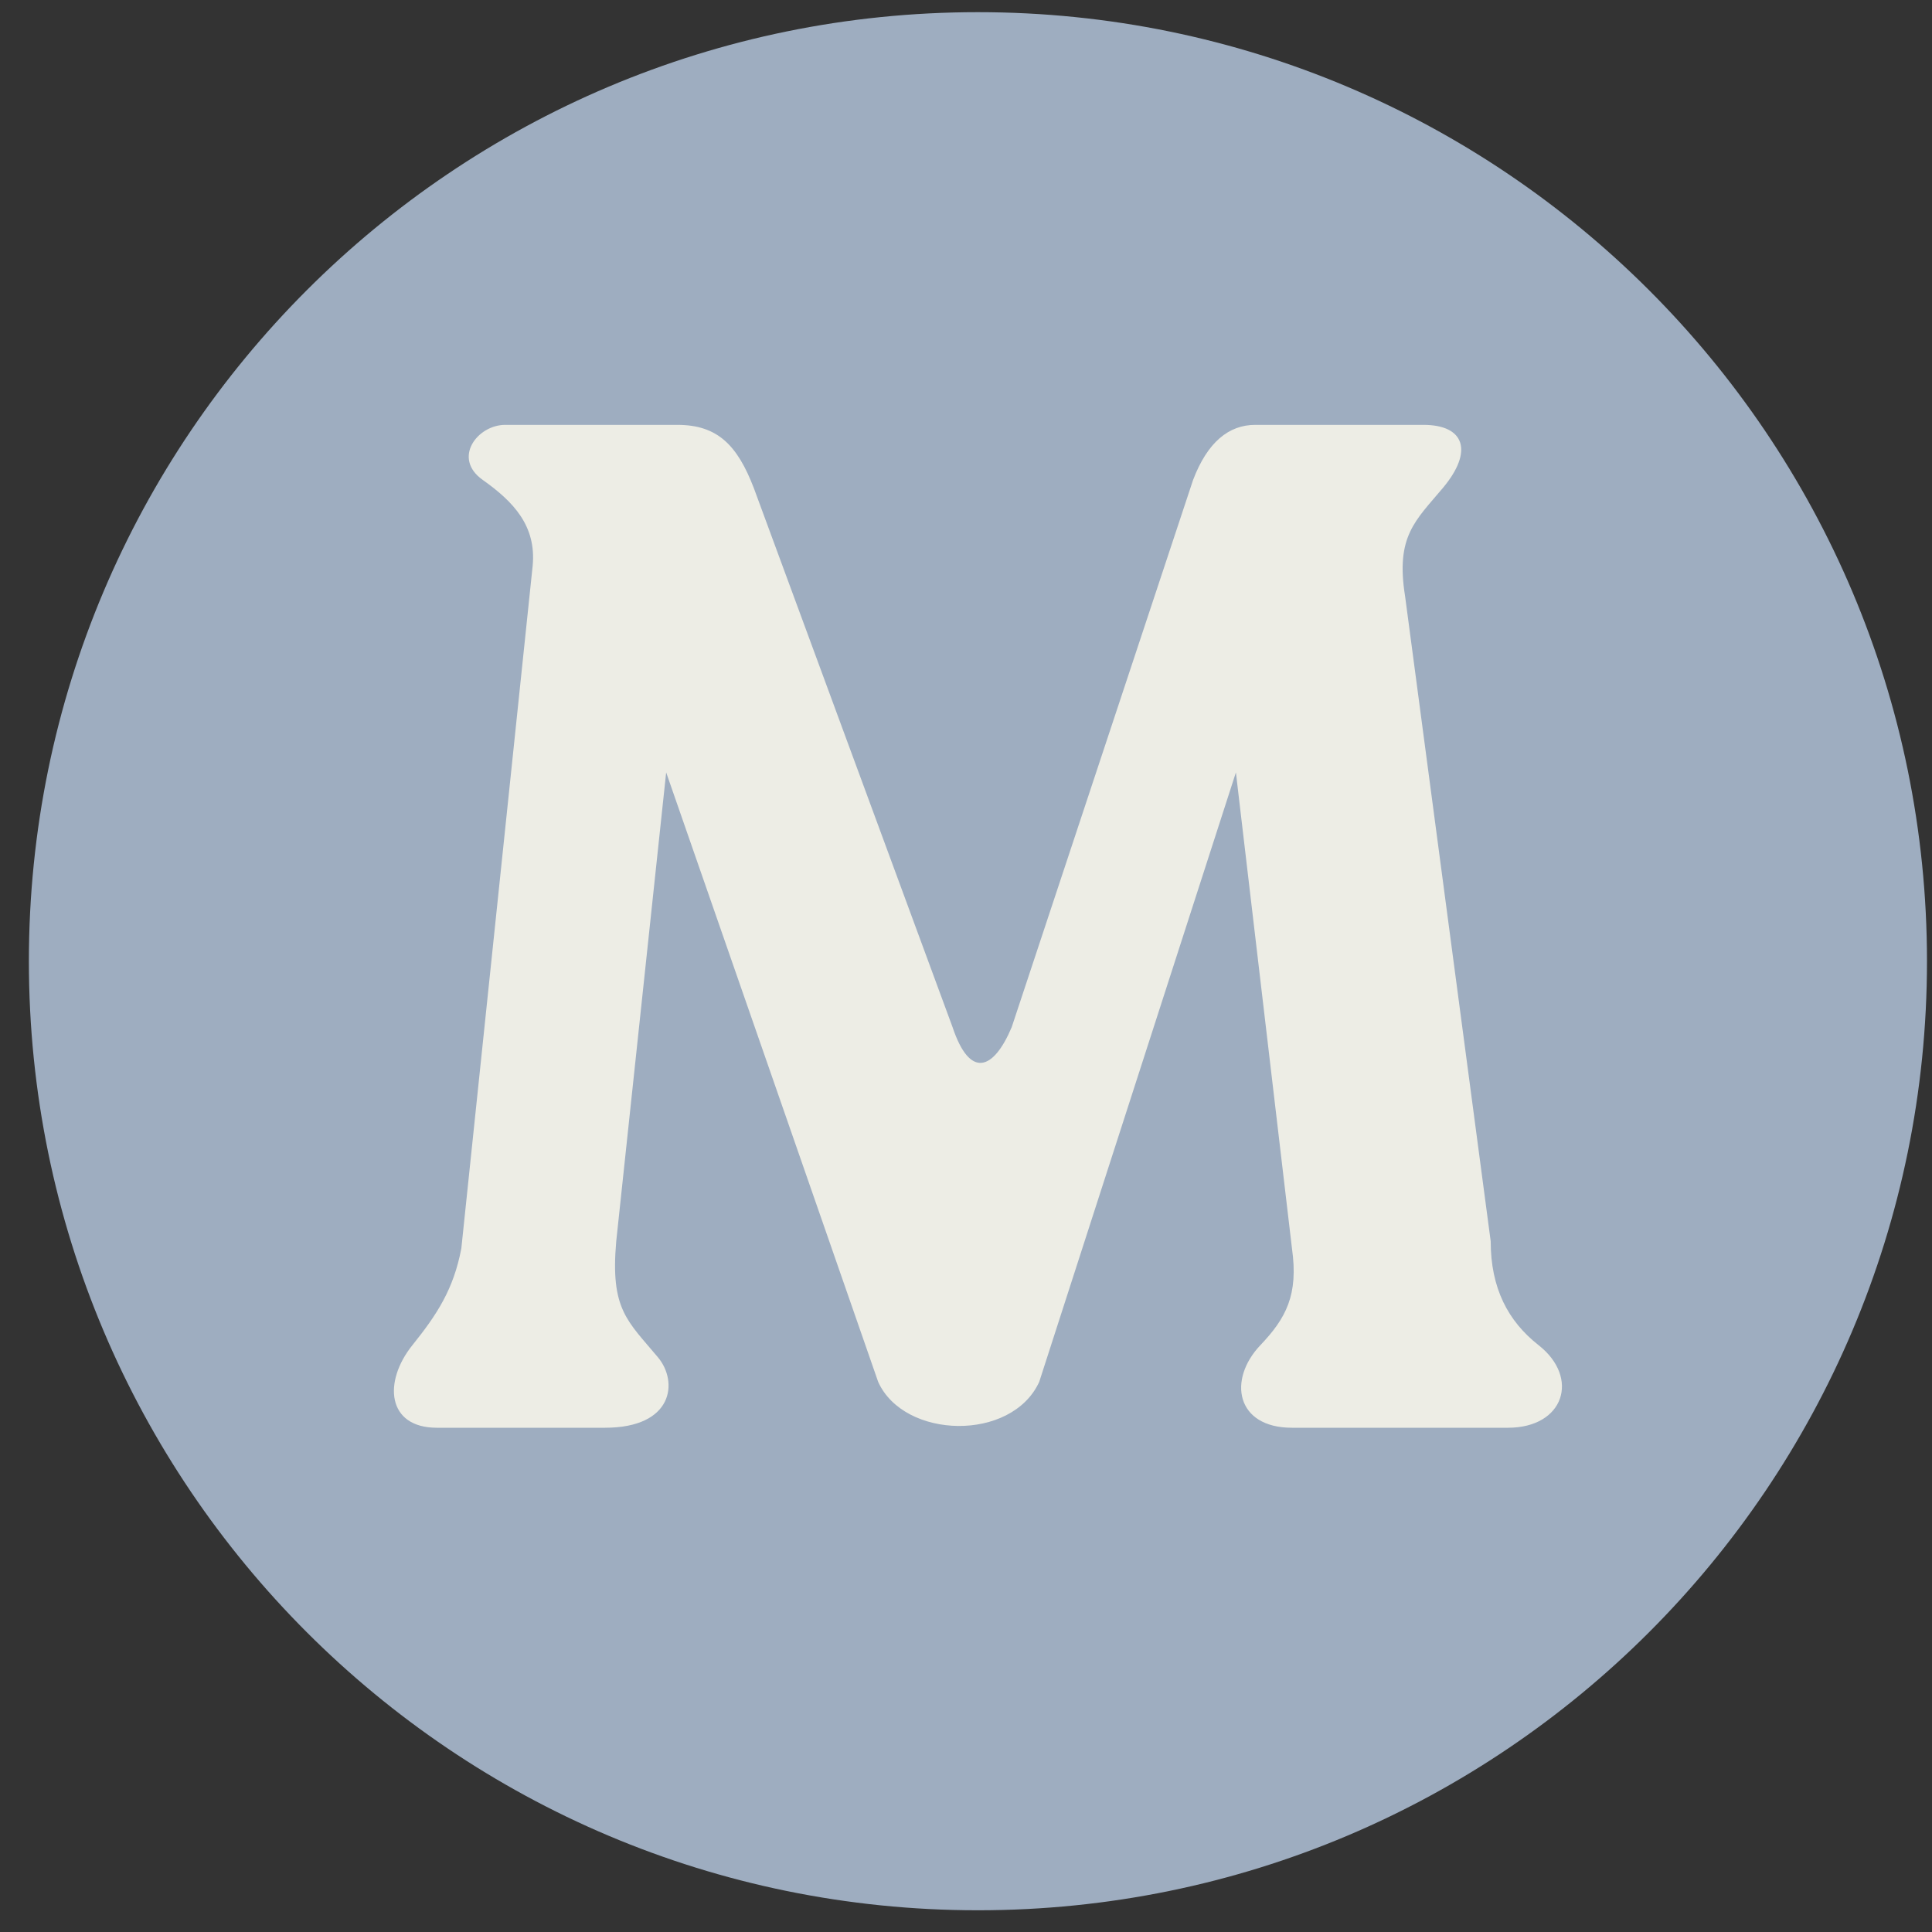 <svg width="57" height="57" viewBox="0 0 57 57" fill="none" xmlns="http://www.w3.org/2000/svg">
<rect x="0" y="0" width="57" height="57" fill="#333333" stroke="none"/>
<g clip-path="url(#clip0_2260_330)">
<path d="M56.852 28.359C56.852 12.895 44.316 0.359 28.852 0.359C13.388 0.359 0.852 12.895 0.852 28.359C0.852 43.823 13.388 56.359 28.852 56.359C44.316 56.359 56.852 43.823 56.852 28.359Z" fill="#9EADC0"/>
<path d="M15.716 16.685C15.824 15.512 15.147 14.799 14.242 14.159C13.337 13.519 14.085 12.535 14.904 12.535H19.985C21.168 12.535 21.754 13.133 22.24 14.399L28.104 30.306C28.613 31.831 29.309 31.582 29.848 30.306L35.2 14.159C35.624 13.045 36.253 12.535 37.034 12.535H41.996C43.201 12.535 43.487 13.302 42.567 14.399C41.76 15.362 41.171 15.819 41.454 17.587L43.98 36.62C43.98 38.007 44.491 38.979 45.393 39.687C46.618 40.648 46.146 42.123 44.491 42.123H38.117C36.463 42.123 36.217 40.705 37.185 39.687C37.94 38.893 38.312 38.207 38.117 36.831L36.463 22.789L30.66 40.77C29.848 42.541 26.675 42.466 25.909 40.77L19.654 22.789L18.181 36.62C18.003 38.639 18.511 38.965 19.414 40.048C20.016 40.77 19.866 42.123 17.85 42.123H12.889C11.418 42.123 11.298 40.77 12.167 39.687C12.889 38.788 13.381 38.043 13.611 36.831L15.716 16.685Z" fill="#EDEDE5"/>
</g>
<defs>
<clipPath id="clip0_2260_330">
<rect width="56" height="56" fill="white" transform="translate(0.852 0.359)"/>
</clipPath>
</defs>
</svg>
